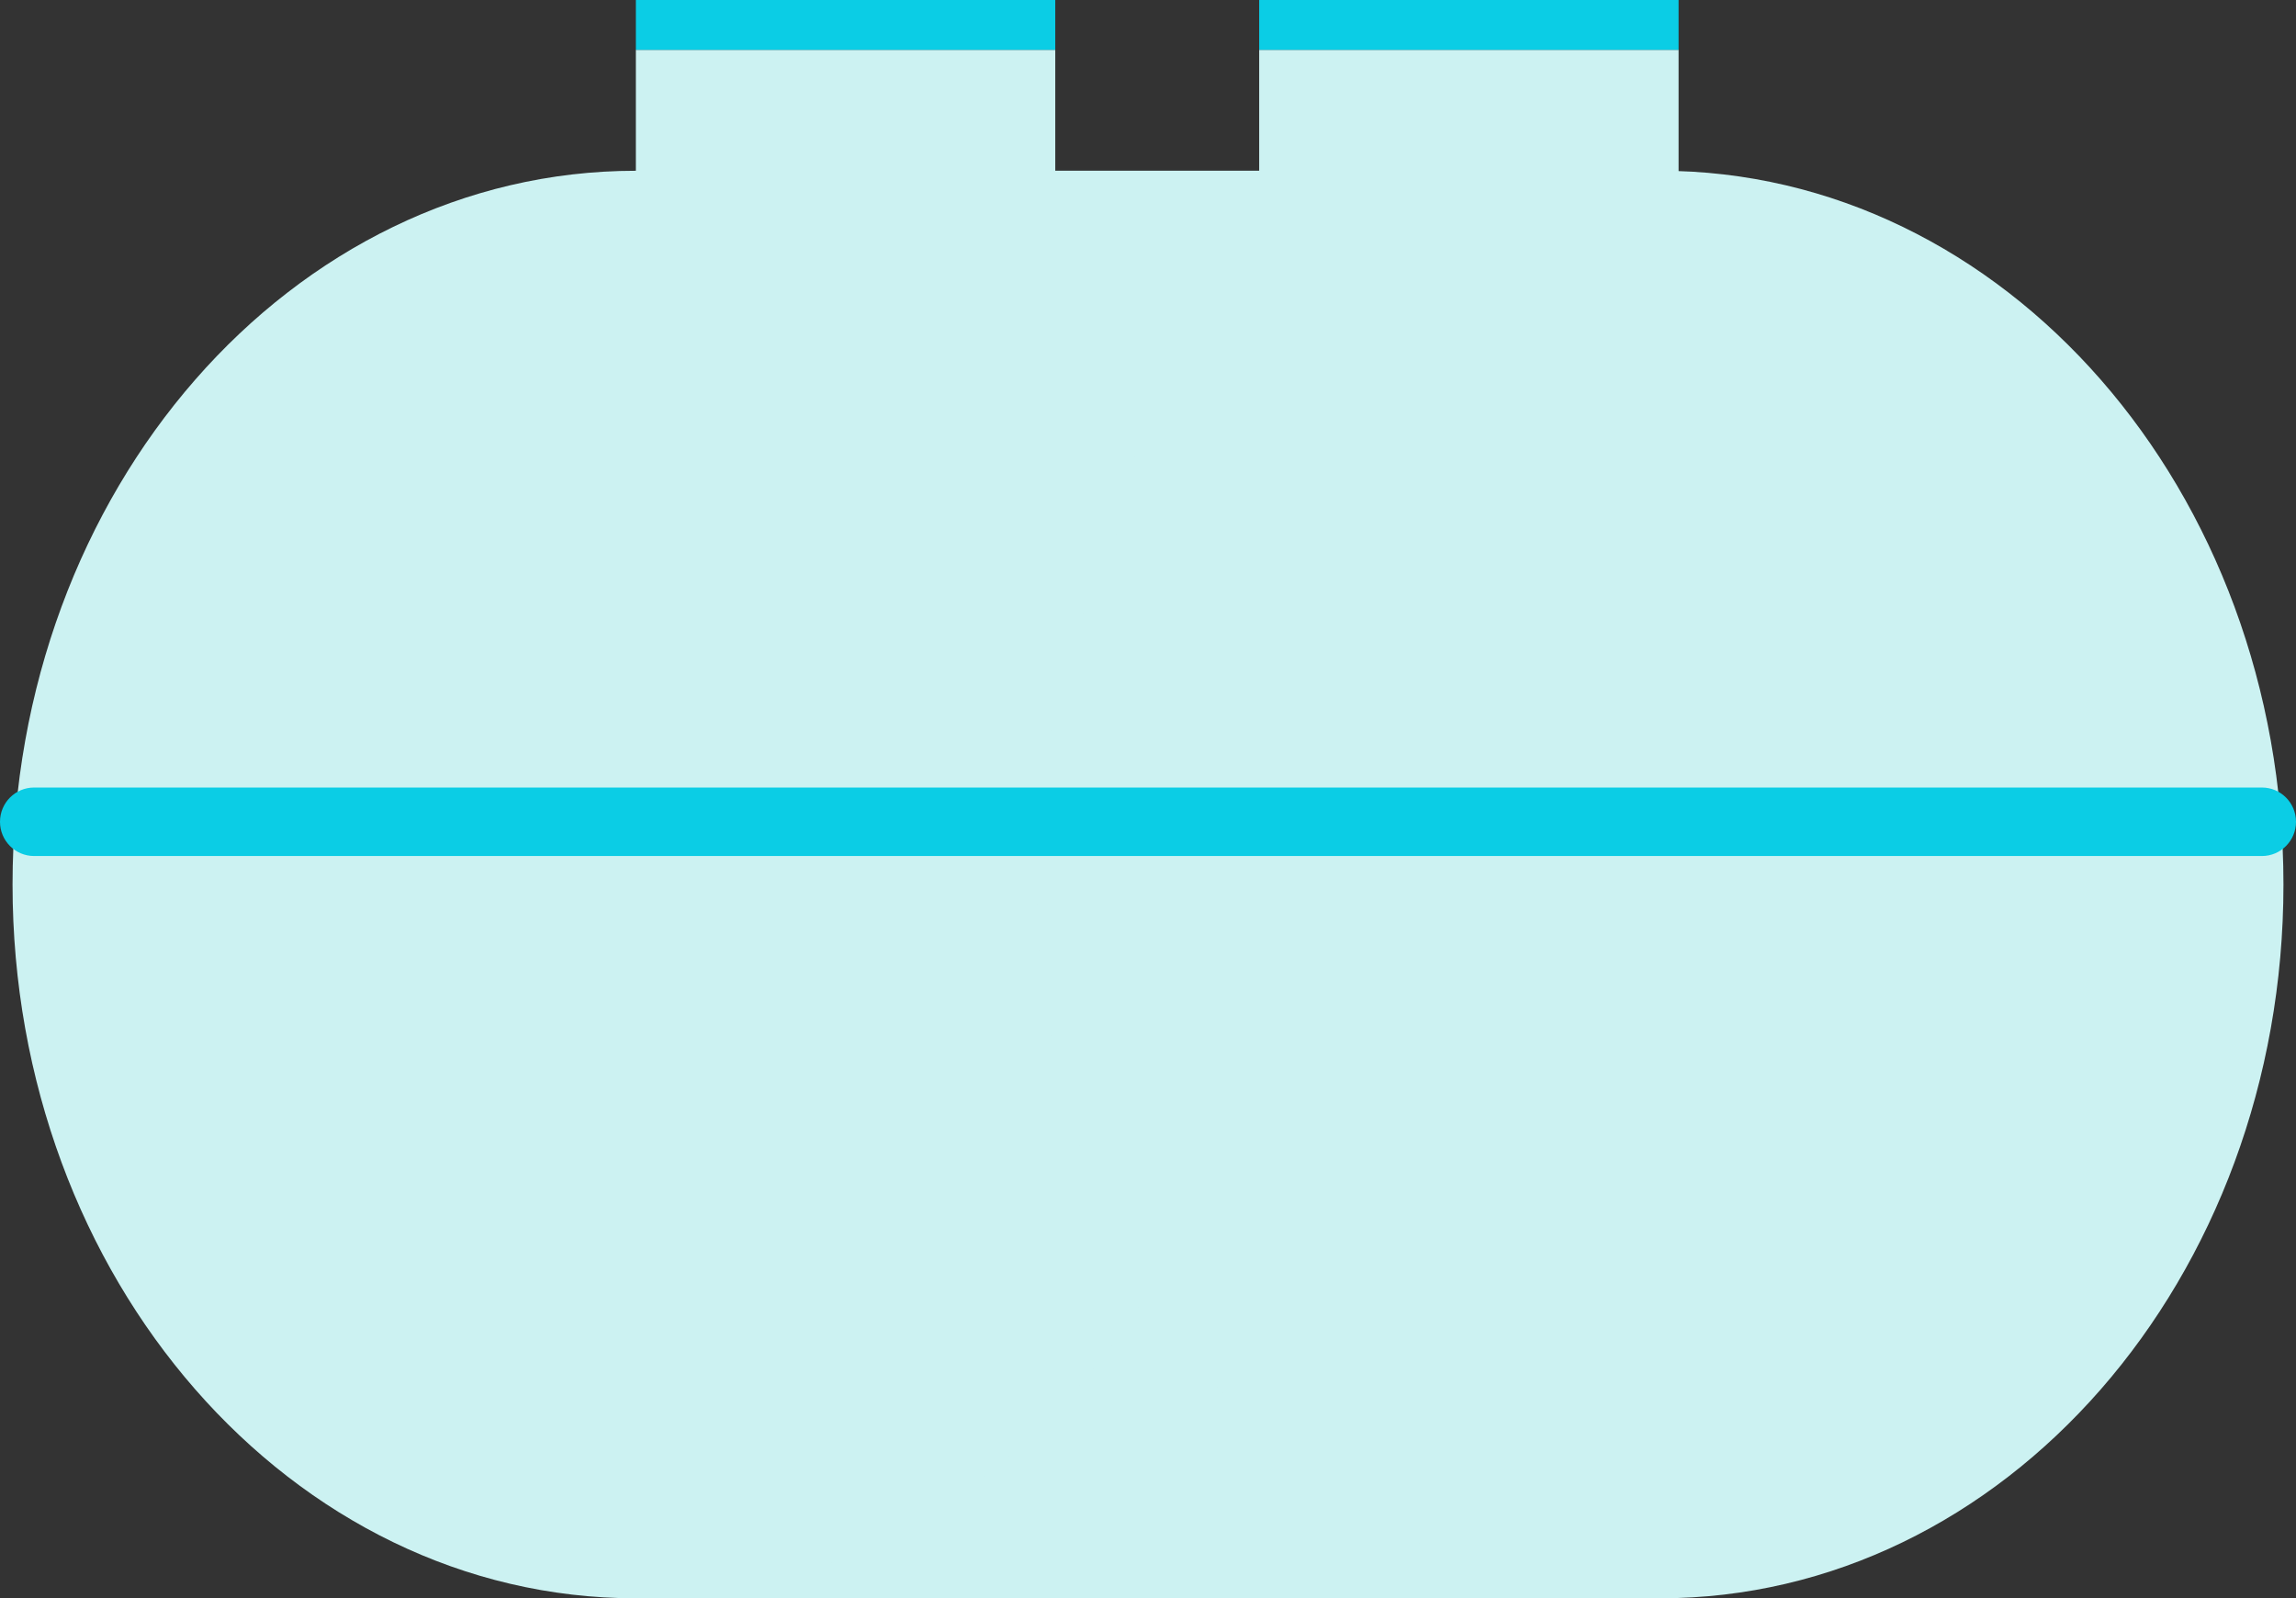 <svg width="181" height="126" viewBox="0 0 181 126" fill="none" xmlns="http://www.w3.org/2000/svg">
<rect x="0" y="0" width="181" height="126" fill="#333333" stroke="none"/>
<g clip-path="url(#clip0_2159_1690)">
<path d="M130.878 13.457H50.127V125.995H130.878V13.457Z" fill="#CCF2F2"/>
<path d="M50.127 126C77.265 126 99.265 100.807 99.265 69.731C99.265 38.654 77.265 13.462 50.127 13.462C22.989 13.462 0.989 38.654 0.989 69.731C0.989 100.807 22.989 126 50.127 126Z" fill="#CCF2F2"/>
<path d="M130.873 126C158.011 126 180.011 100.807 180.011 69.731C180.011 38.654 158.011 13.462 130.873 13.462C103.735 13.462 81.735 38.654 81.735 69.731C81.735 100.807 103.735 126 130.873 126Z" fill="#CCF2F2"/>
<path d="M83.19 3.927H50.127V30.846H83.19V3.927Z" fill="#CCF2F2"/>
<path d="M132.328 3.927H99.265V30.846H132.328V3.927Z" fill="#CCF2F2"/>
<path d="M83.19 0H50.127V3.927H83.19V0Z" fill="#0BCDE5"/>
<path d="M132.328 0H99.265V3.927H132.328V0Z" fill="#0BCDE5"/>
<path d="M178.316 62.084H2.684C1.202 62.084 0 63.292 0 64.781V64.786C0 66.276 1.202 67.483 2.684 67.483H178.316C179.798 67.483 181 66.276 181 64.786V64.781C181 63.292 179.798 62.084 178.316 62.084Z" fill="#0BCDE5"/>
</g>
<defs>
<clipPath id="clip0_2159_1690">
<rect width="181" height="126" fill="white"/>
</clipPath>
</defs>
</svg>
